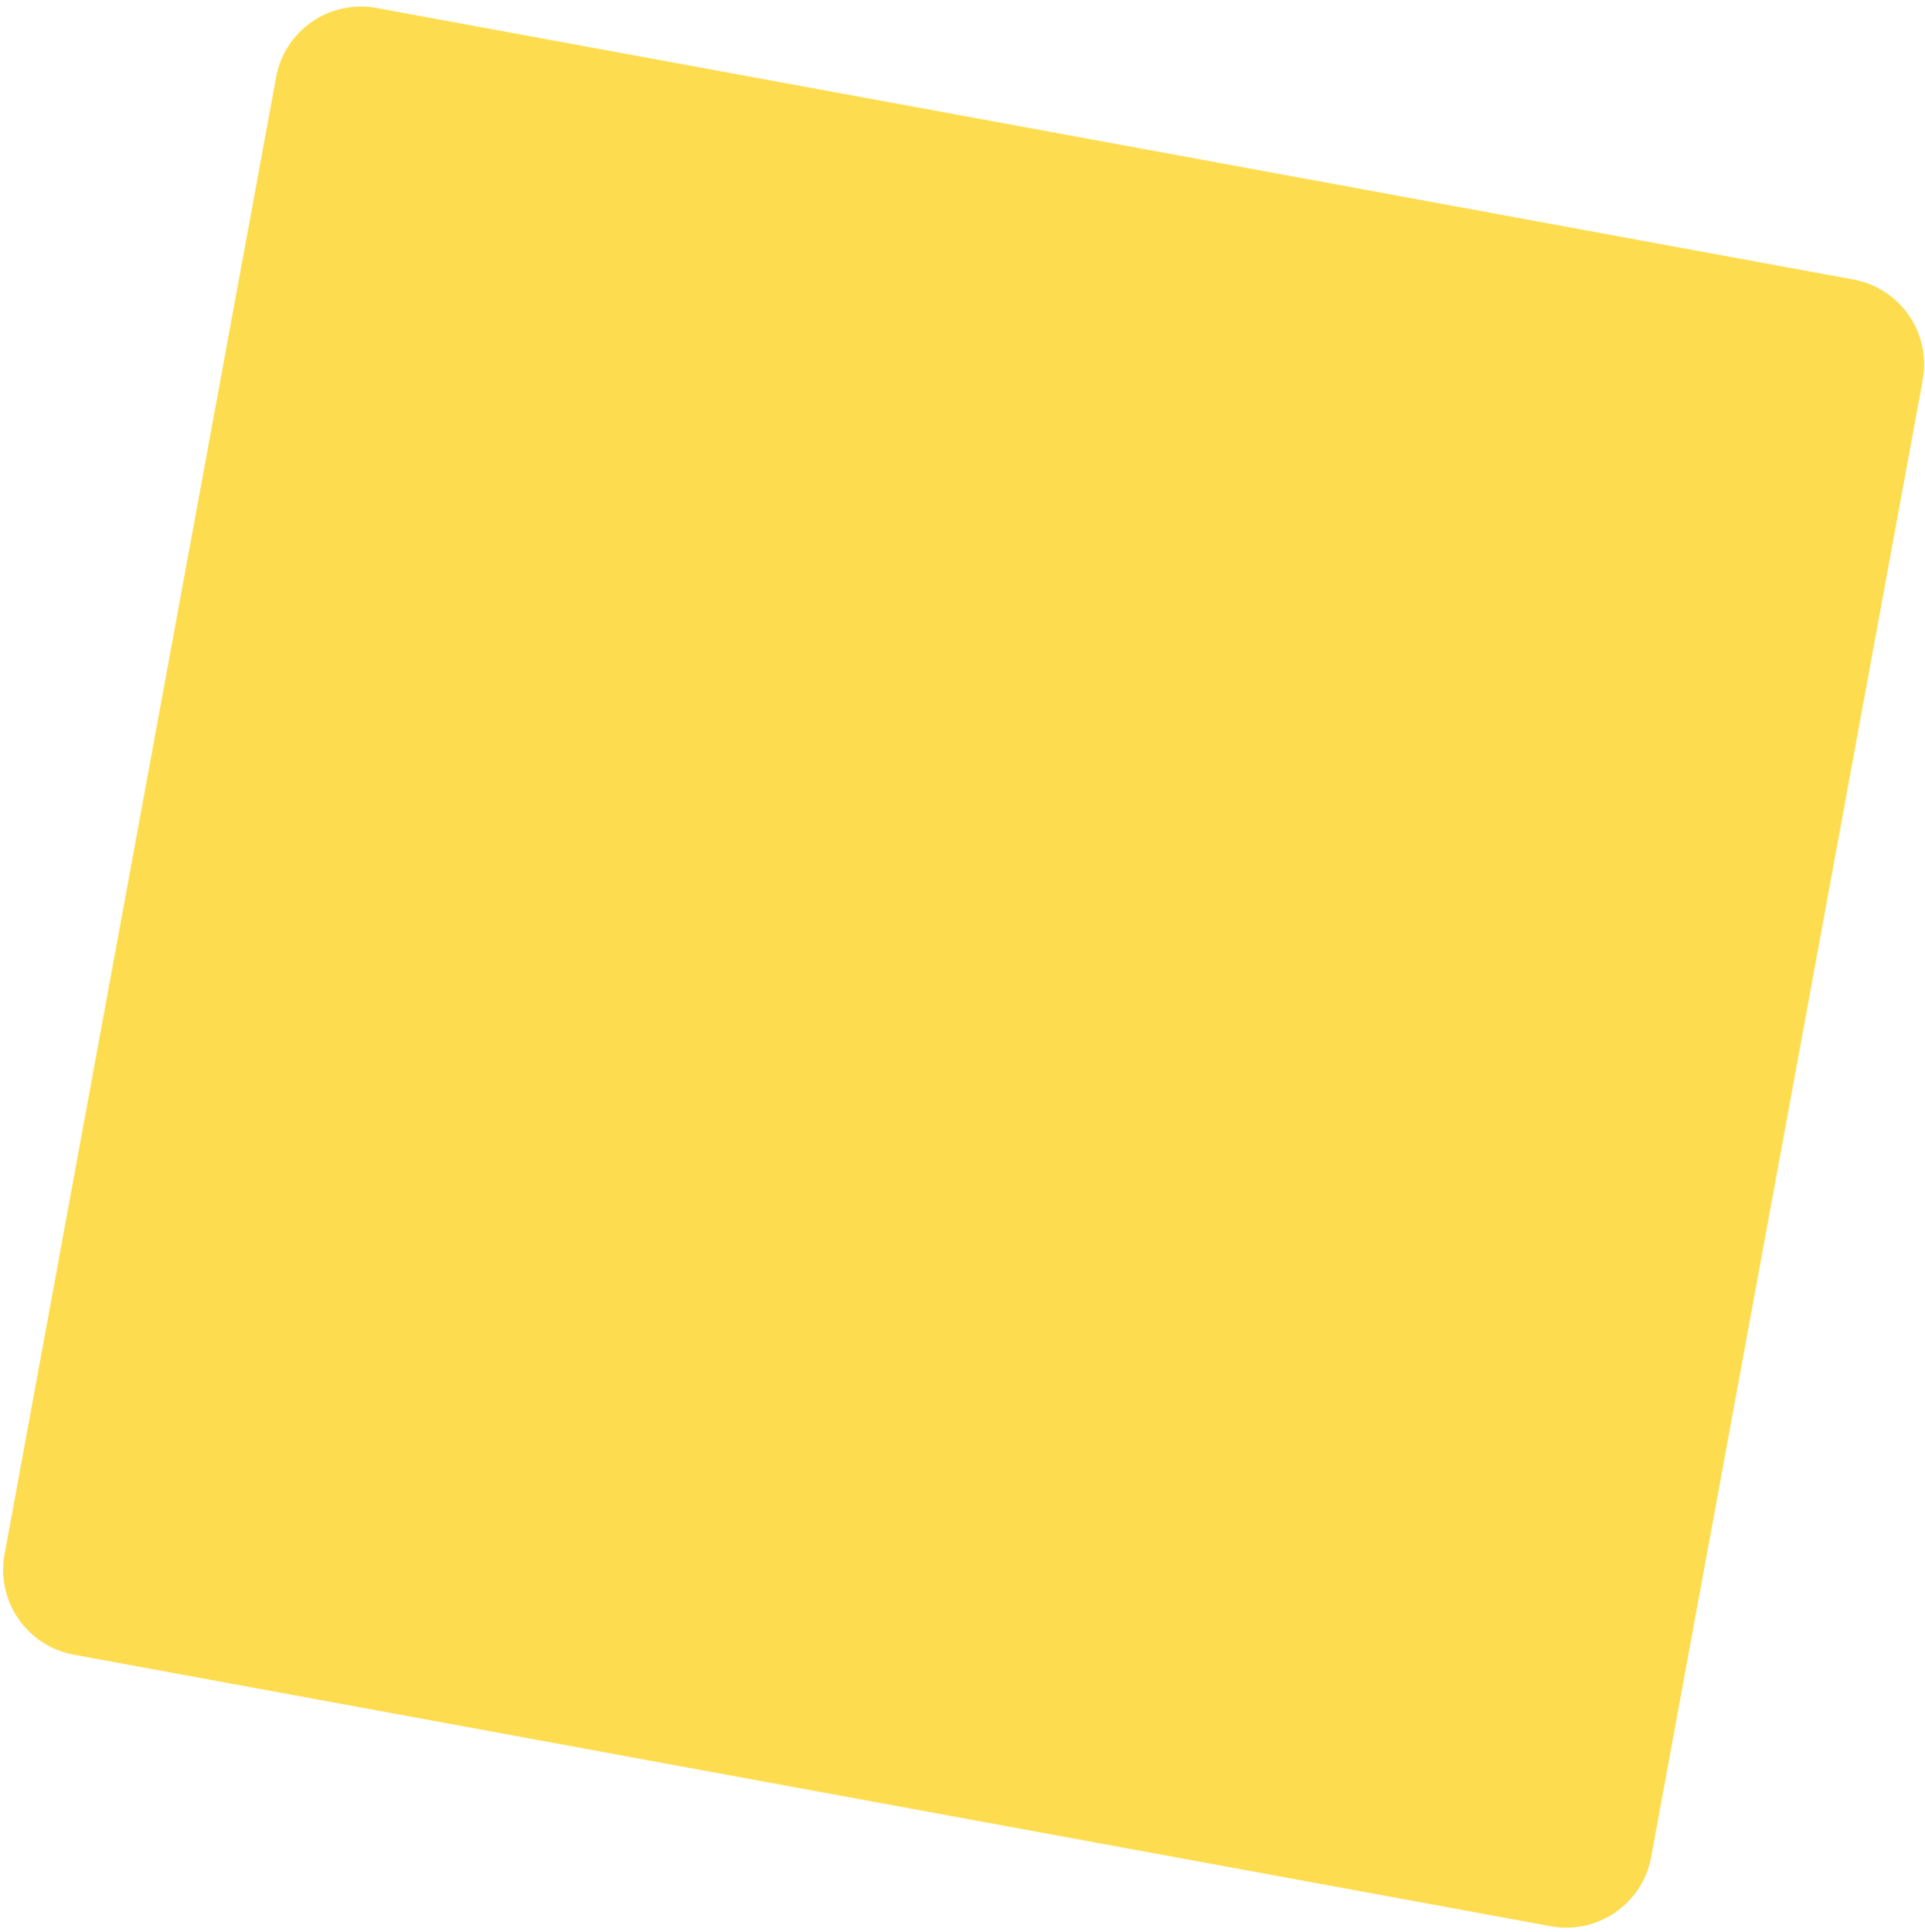 <?xml version="1.0" encoding="UTF-8"?> <svg xmlns="http://www.w3.org/2000/svg" width="290" height="291" viewBox="0 0 290 291" fill="none"> <path d="M248.754 279.742C247.456 286.803 240.68 291.475 233.618 290.177L11.12 249.273C4.058 247.974 -0.614 241.198 0.684 234.136L41.589 11.637C42.887 4.576 49.664 -0.096 56.725 1.202L279.224 42.107C286.285 43.405 290.957 50.182 289.659 57.243L248.754 279.742Z" fill="#FDDD4F"></path> </svg> 
